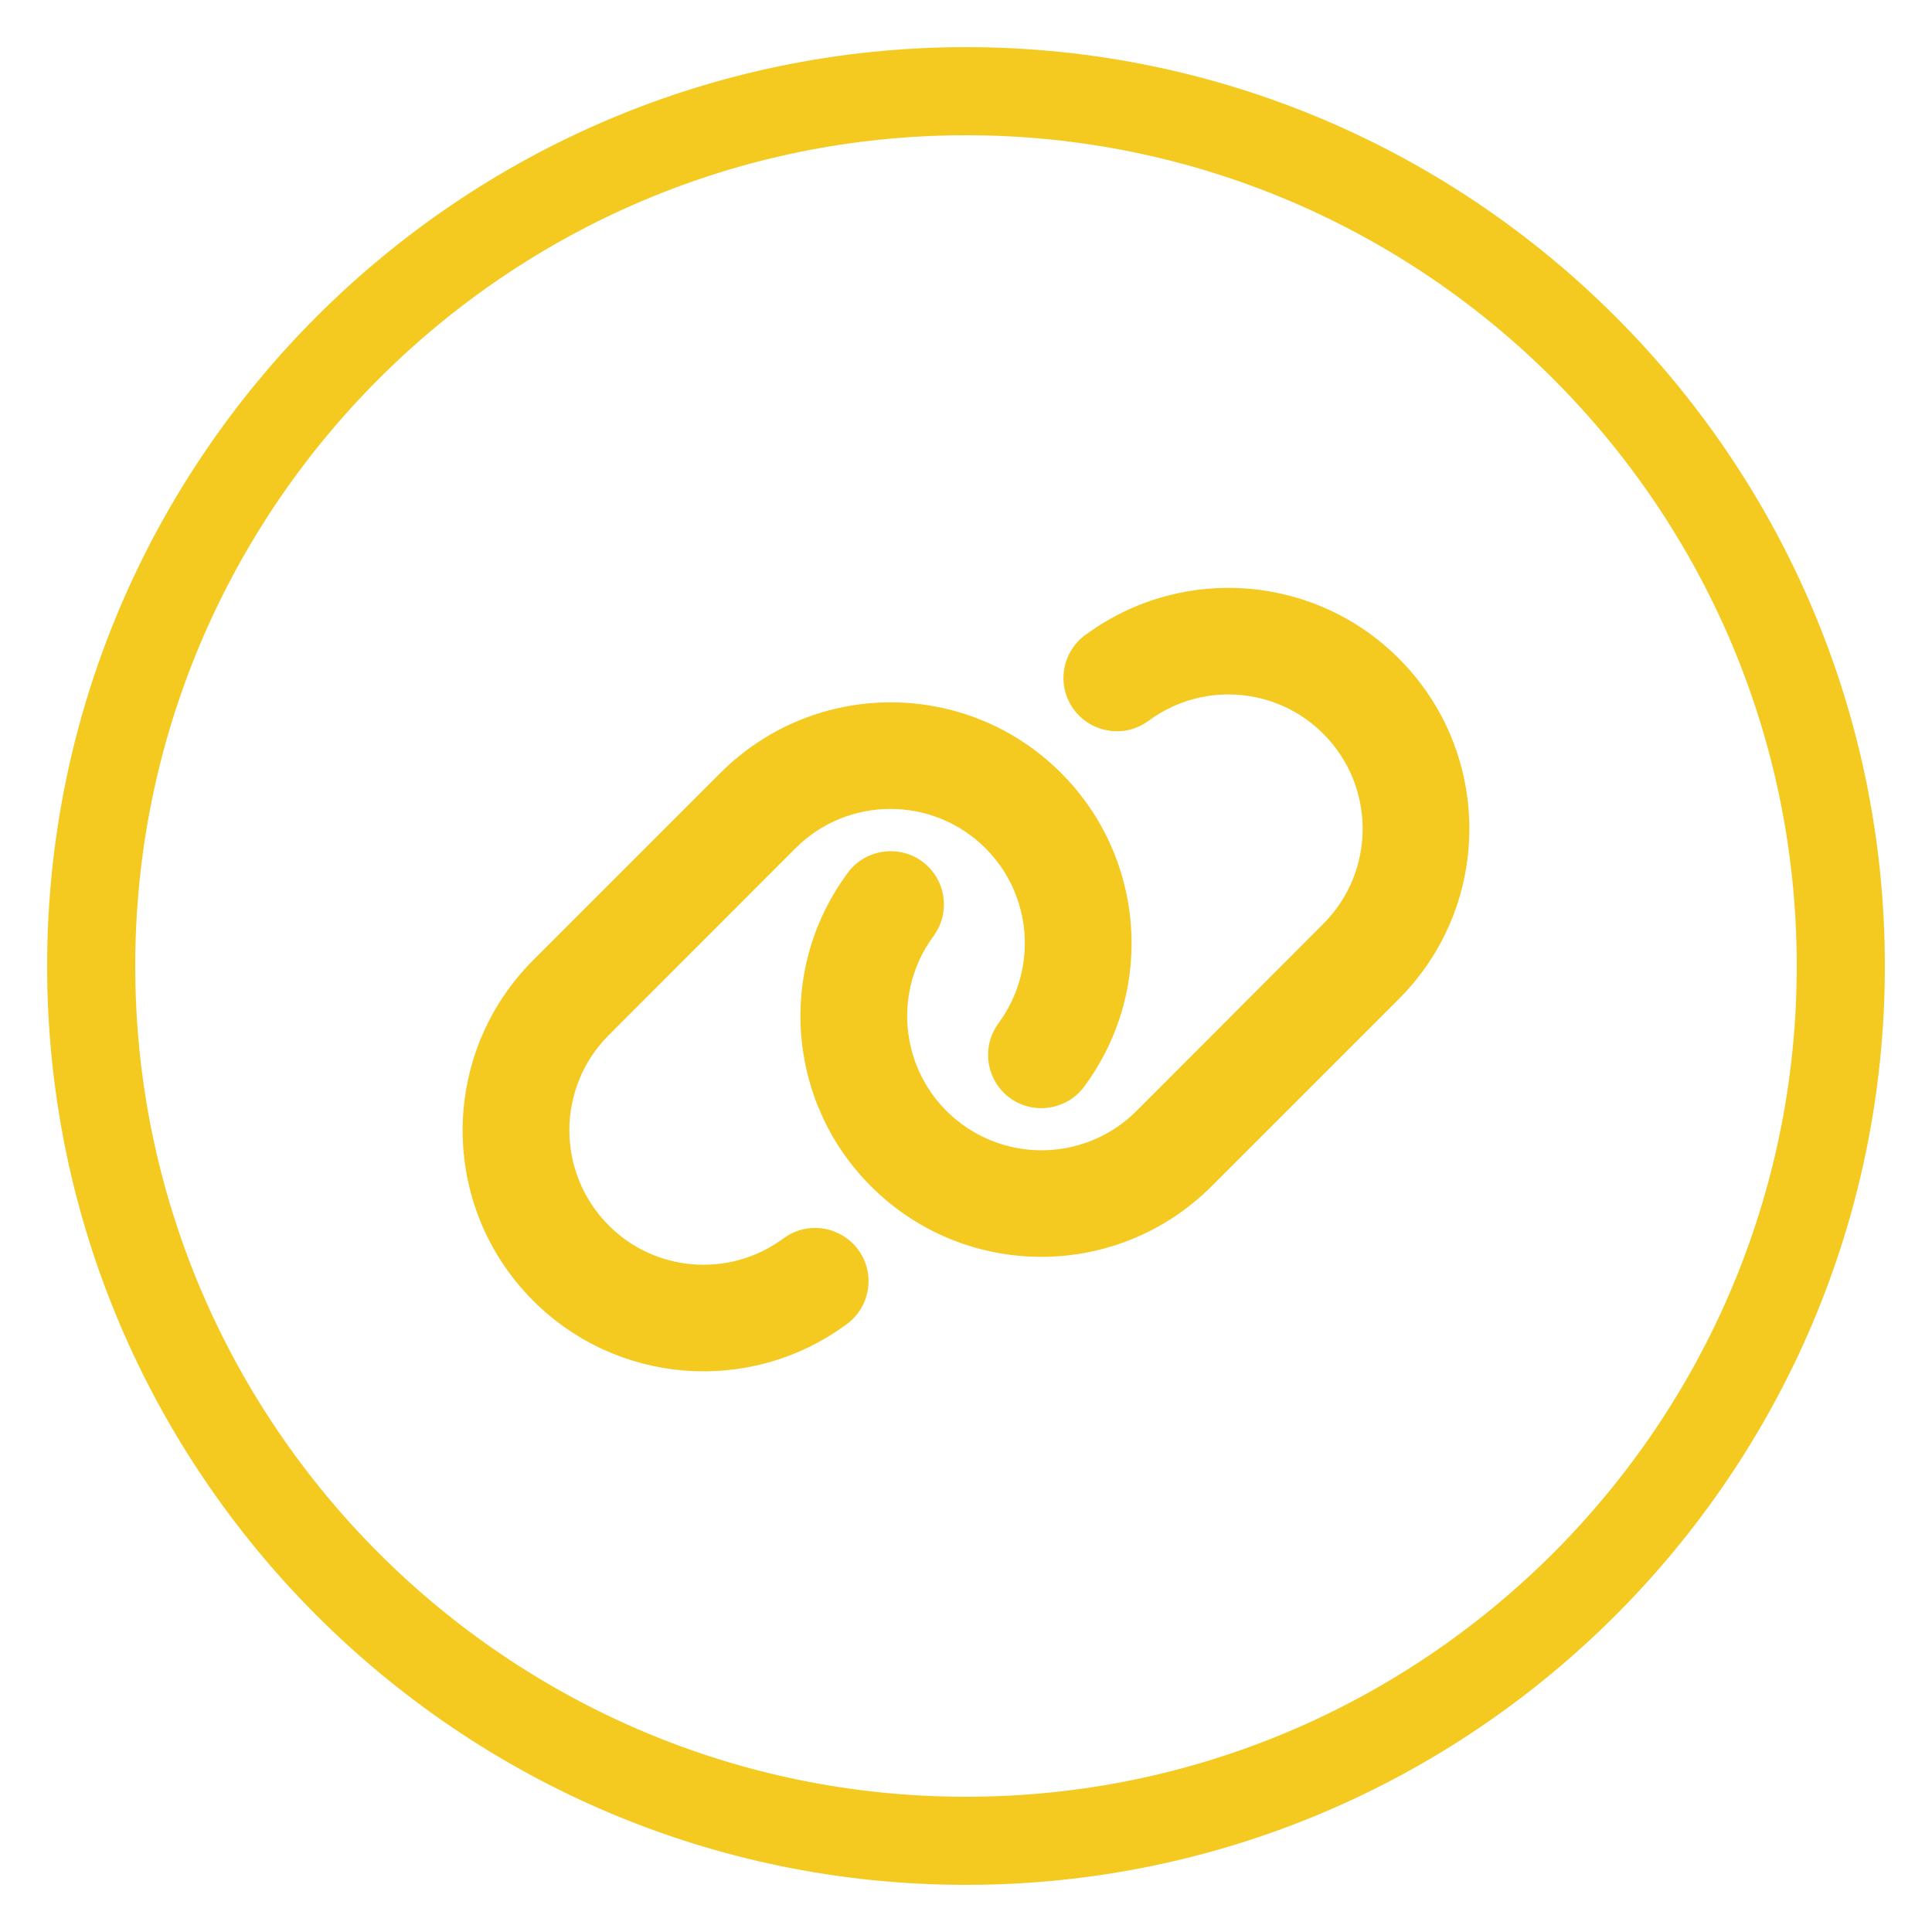 <?xml version="1.0" encoding="UTF-8"?>
<svg id="Livello_1" data-name="Livello 1" xmlns="http://www.w3.org/2000/svg" viewBox="0 0 125 125">
  <defs>
    <style>
      .cls-1 {
        fill: #f4ca21;
      }
    </style>
  </defs>
  <path class="cls-1" d="M62.5,121.95c-32.78,0-59.45-26.67-59.45-59.45S29.72,3.05,62.5,3.05s59.45,26.67,59.45,59.45-26.67,59.45-59.45,59.45ZM62.5,8.75c-29.64,0-53.75,24.11-53.75,53.75s24.11,53.75,53.75,53.75,53.75-24.11,53.75-53.75S92.14,8.75,62.5,8.75Z"/>
  <path class="cls-1" d="M90.5,64.64c6.09-6.09,6.09-15.95,0-22.04-5.39-5.39-13.88-6.09-20.08-1.66l-.17.12c-1.55,1.11-1.91,3.27-.8,4.81s3.27,1.91,4.81.8l.17-.12c3.46-2.47,8.19-2.08,11.19.93,3.39,3.39,3.39,8.89,0,12.29l-12.09,12.11c-3.39,3.39-8.89,3.39-12.29,0-3.01-3.01-3.39-7.74-.93-11.19l.12-.17c1.11-1.55.74-3.71-.8-4.81s-3.71-.74-4.81.8l-.12.17c-4.44,6.19-3.74,14.68,1.65,20.07,6.09,6.09,15.95,6.09,22.04,0l12.1-12.1ZM34.5,62.12c-6.09,6.09-6.09,15.95,0,22.04,5.39,5.39,13.88,6.09,20.08,1.66l.17-.12c1.55-1.11,1.91-3.27.8-4.81s-3.27-1.91-4.81-.8l-.17.12c-3.46,2.47-8.19,2.08-11.19-.93-3.39-3.41-3.39-8.9,0-12.3l12.09-12.1c3.39-3.39,8.89-3.39,12.29,0,3.01,3.01,3.39,7.74.93,11.2l-.12.17c-1.11,1.55-.74,3.71.8,4.81s3.71.74,4.81-.8l.12-.17c4.44-6.2,3.74-14.69-1.65-20.08-6.09-6.09-15.95-6.09-22.04,0l-12.1,12.1Z"/>
</svg>